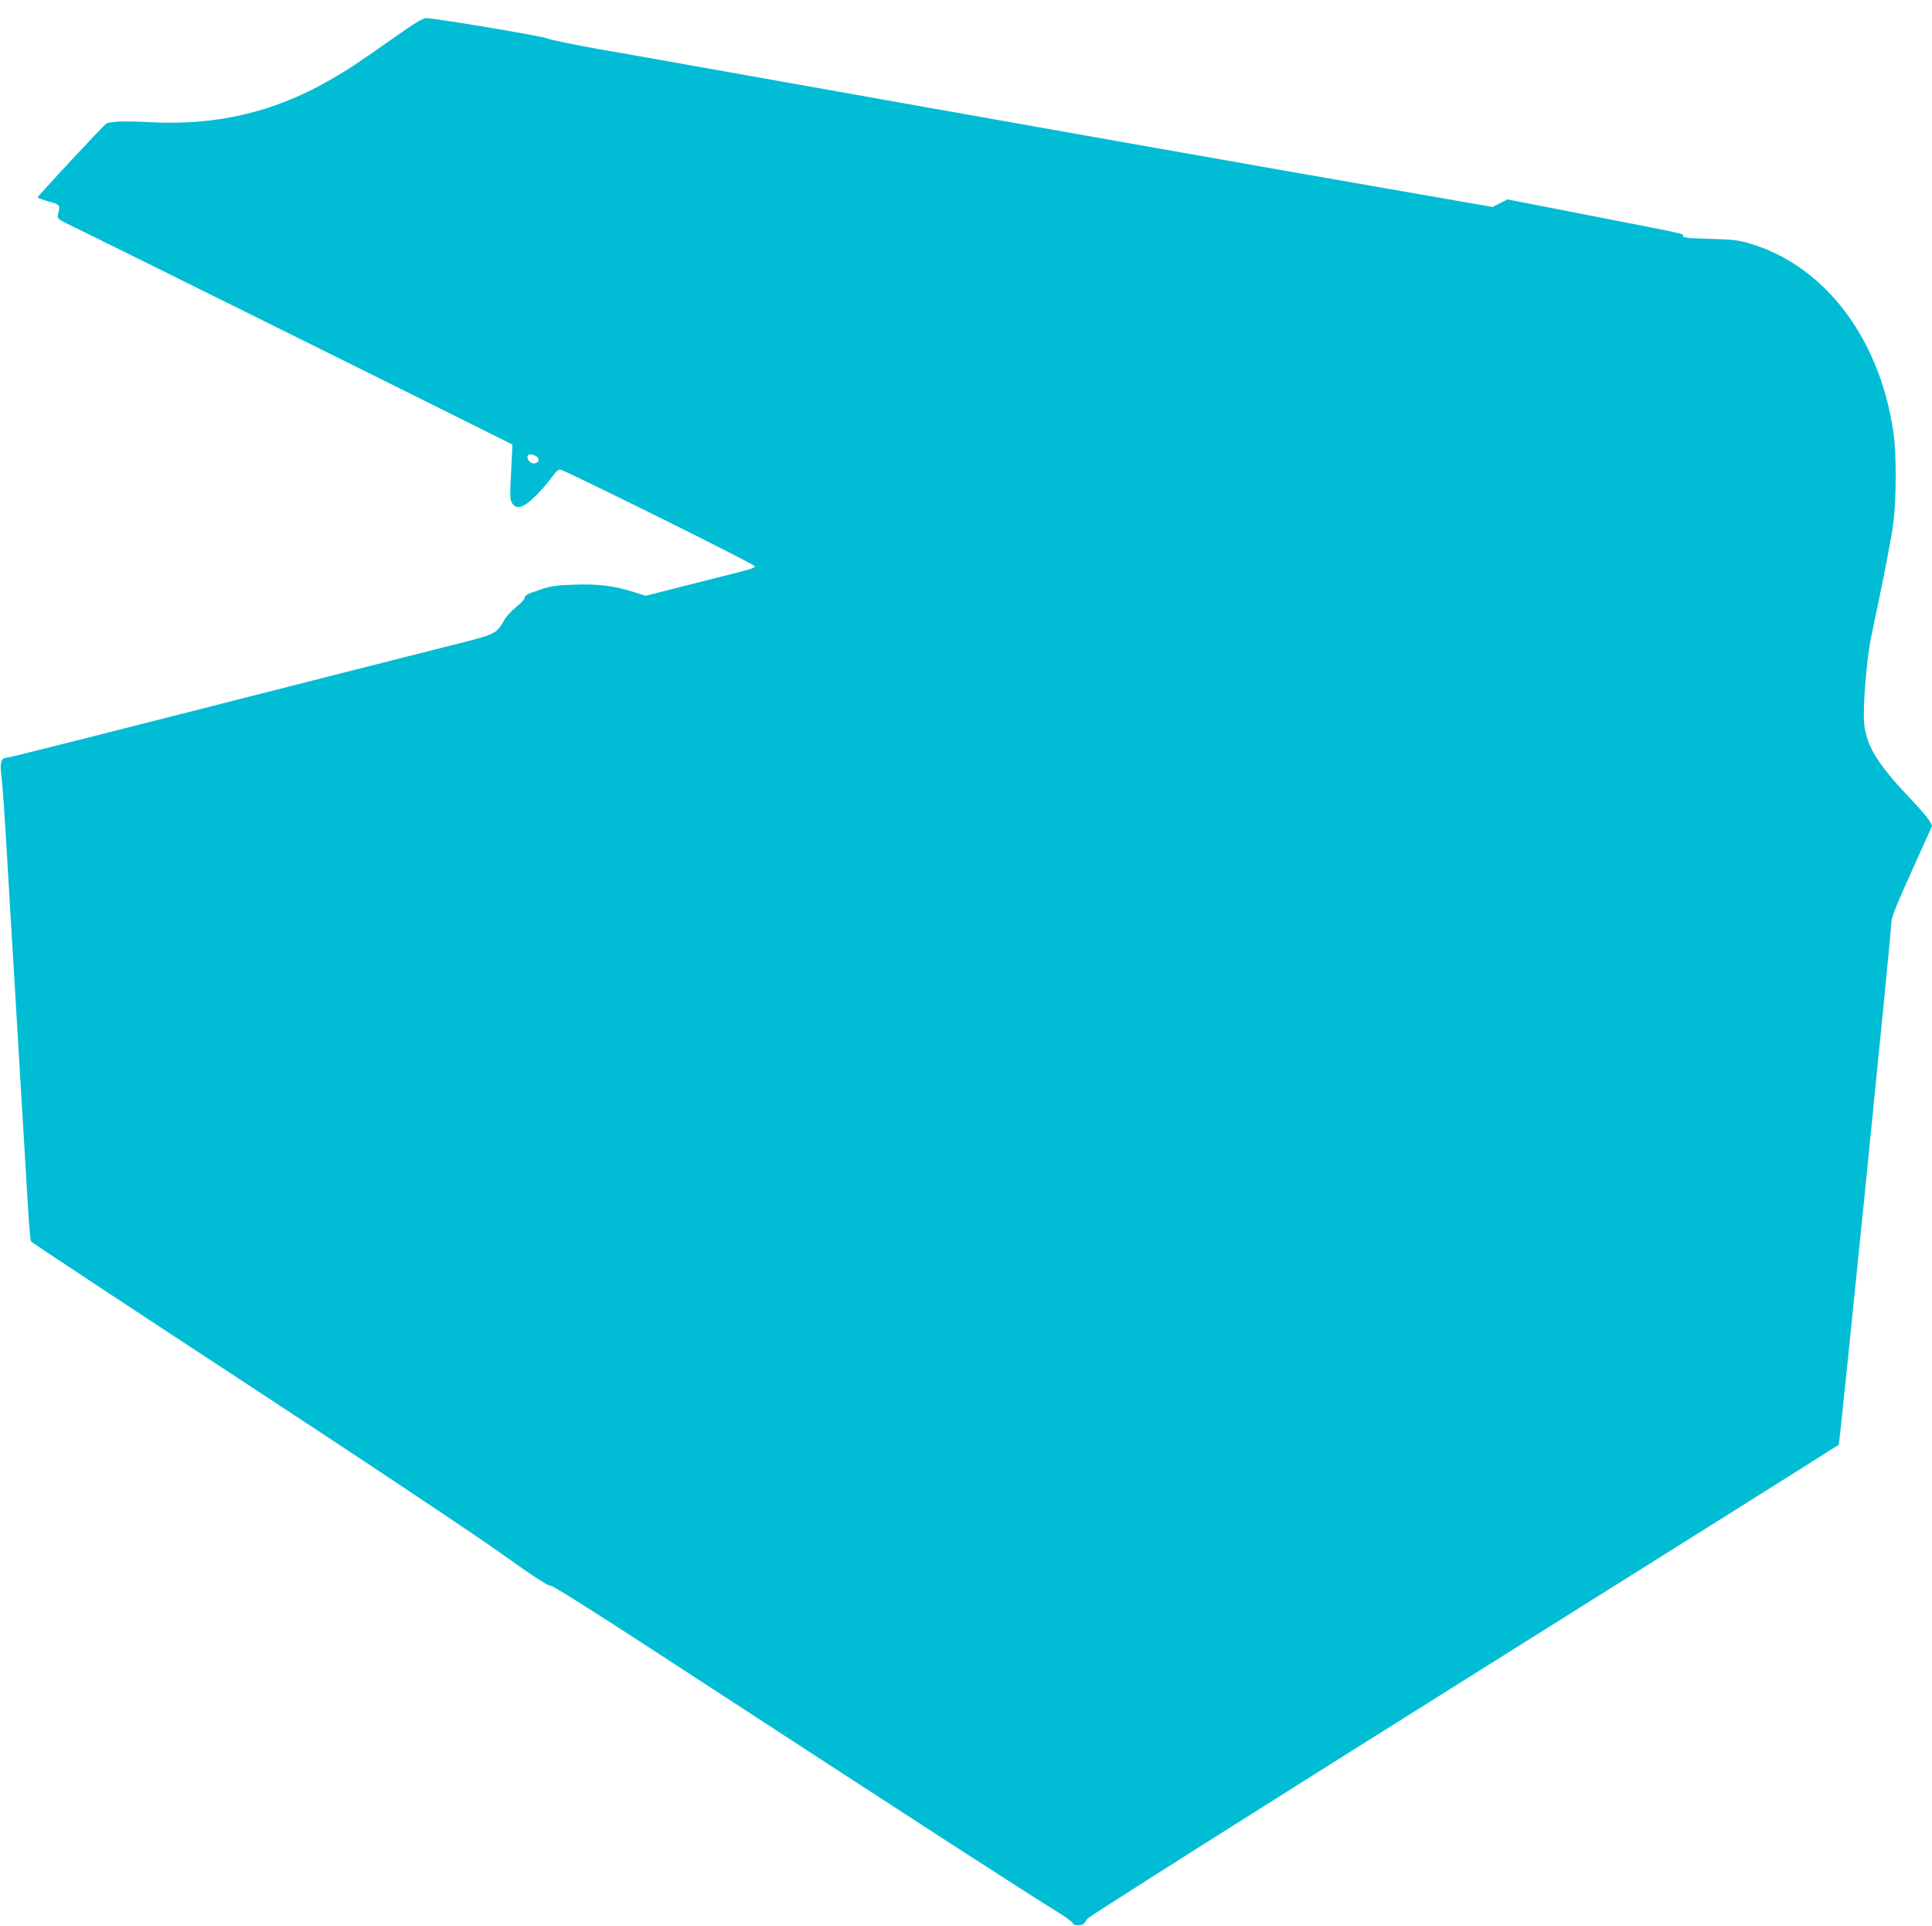 <?xml version="1.0" standalone="no"?>
<!DOCTYPE svg PUBLIC "-//W3C//DTD SVG 20010904//EN"
 "http://www.w3.org/TR/2001/REC-SVG-20010904/DTD/svg10.dtd">
<svg version="1.0" xmlns="http://www.w3.org/2000/svg"
 width="1280pt" height="1276pt" viewBox="0 0 1280 1276"
 preserveAspectRatio="xMidYMid meet">
<g transform="translate(0,1276) scale(0.1,-0.1)"
fill="#00bcd4" stroke="none">
<path d="M2618 12516 c-247 -174 -308 -215 -432 -286 -373 -215 -757 -304
-1201 -279 -150 8 -256 5 -281 -10 -18 -11 -454 -479 -454 -488 0 -4 33 -17
73 -28 77 -21 77 -22 61 -88 -6 -27 -4 -28 127 -91 102 -49 2246 -1112 2794
-1386 l90 -45 -2 -45 c-1 -25 -5 -107 -9 -182 -6 -119 -5 -141 10 -163 22 -33
53 -32 102 3 43 32 119 113 166 179 17 24 39 43 48 43 24 0 1290 -628 1290
-640 0 -15 9 -12 -376 -109 l-347 -88 -74 24 c-133 42 -244 56 -398 50 -115
-4 -155 -10 -220 -31 -92 -30 -110 -40 -110 -59 0 -8 -24 -33 -54 -57 -29 -23
-65 -62 -80 -87 -55 -95 -51 -93 -362 -171 -156 -39 -471 -119 -699 -177
-1774 -452 -2221 -565 -2237 -565 -36 0 -46 -35 -33 -124 6 -44 22 -270 35
-501 14 -231 38 -646 55 -922 16 -277 43 -729 60 -1005 33 -566 38 -640 48
-654 4 -6 630 -420 1392 -919 791 -518 1523 -1006 1706 -1136 229 -163 326
-227 340 -223 14 4 348 -209 1149 -732 1130 -737 2051 -1333 2219 -1435 49
-30 91 -61 93 -69 5 -18 57 -20 74 -3 6 6 16 21 23 32 6 12 1127 721 2491
1577 1364 855 2483 1559 2487 1563 7 6 347 3377 349 3463 1 32 36 119 136 340
l134 298 -17 31 c-8 17 -71 89 -138 160 -207 218 -279 336 -295 482 -11 102
15 426 45 572 89 421 134 655 148 763 20 157 21 451 1 592 -88 625 -453 1108
-950 1256 -79 24 -112 27 -267 32 -142 3 -178 7 -178 18 0 17 51 6 -604 134
l-558 109 -50 -25 -49 -25 -552 96 c-968 168 -2628 462 -4772 844 -154 28
-422 75 -595 105 -173 31 -328 63 -344 71 -27 15 -745 135 -804 135 -20 0 -79
-36 -204 -124z m937 -2780 c25 -18 13 -46 -20 -46 -25 0 -49 34 -38 53 7 11
38 8 58 -7z"/>
</g>
</svg>
